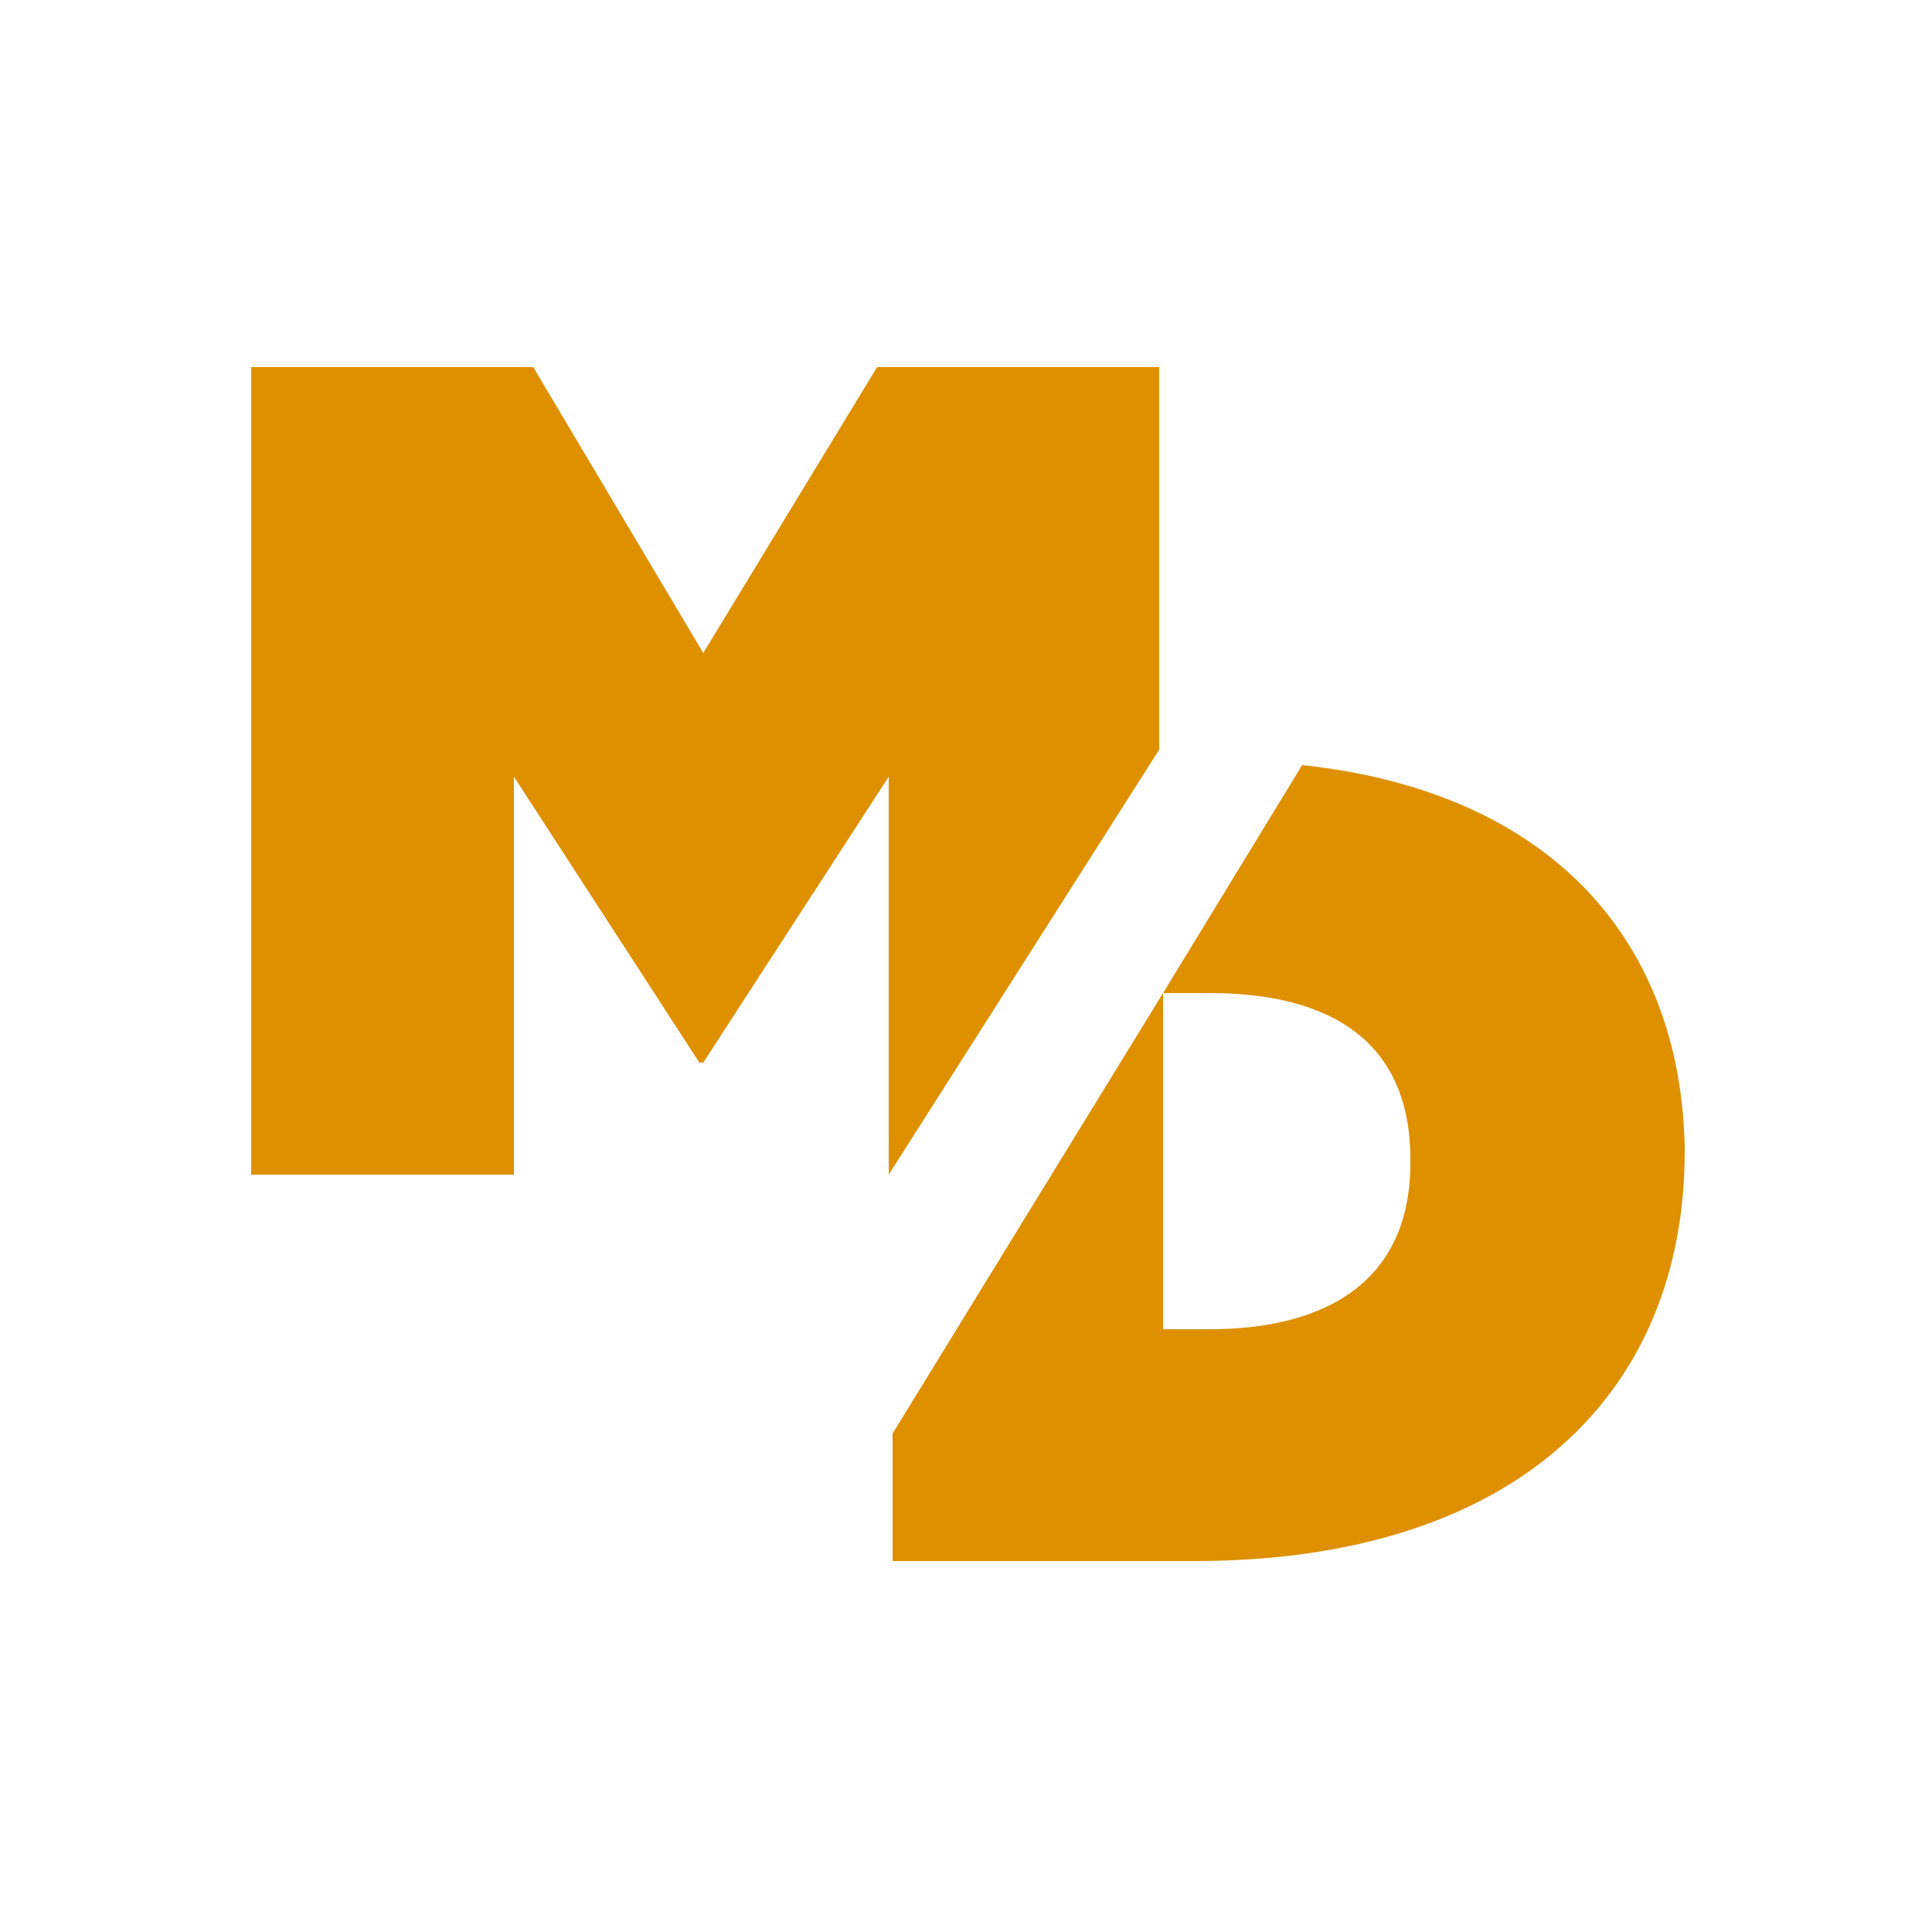 <?xml version="1.0" encoding="utf-8"?>
<!-- Generator: Adobe Illustrator 23.0.5, SVG Export Plug-In . SVG Version: 6.00 Build 0)  -->
<svg version="1.1" id="Capa_1" xmlns="http://www.w3.org/2000/svg" xmlns:xlink="http://www.w3.org/1999/xlink" x="0px" y="0px"
	 viewBox="0 0 50 50" style="enable-background:new 0 0 50 50;" xml:space="preserve">
<style type="text/css">
	.st0{fill:#DE9000;}
</style>
<g>
	<polygon class="st0" points="23,30.4 30,19.4 30,9.5 22.7,9.5 18.2,16.9 13.8,9.5 6.5,9.5 6.5,30.4 13.3,30.4 13.3,20.1 18.1,27.5 
		18.2,27.5 23,20.1 	"/>
	<path class="st0" d="M33.7,19.8l-3.6,5.9h1.2c3.2,0,5.2,1.3,5.2,4.3v0.1c0,3-2.1,4.3-5.2,4.3h-1.2v-8.7l-7,11.4v3.3h7.8
		c8.4,0,12.7-4.4,12.7-10.6v-0.1C43.5,24.4,40.2,20.5,33.7,19.8z"/>
</g>
</svg>
